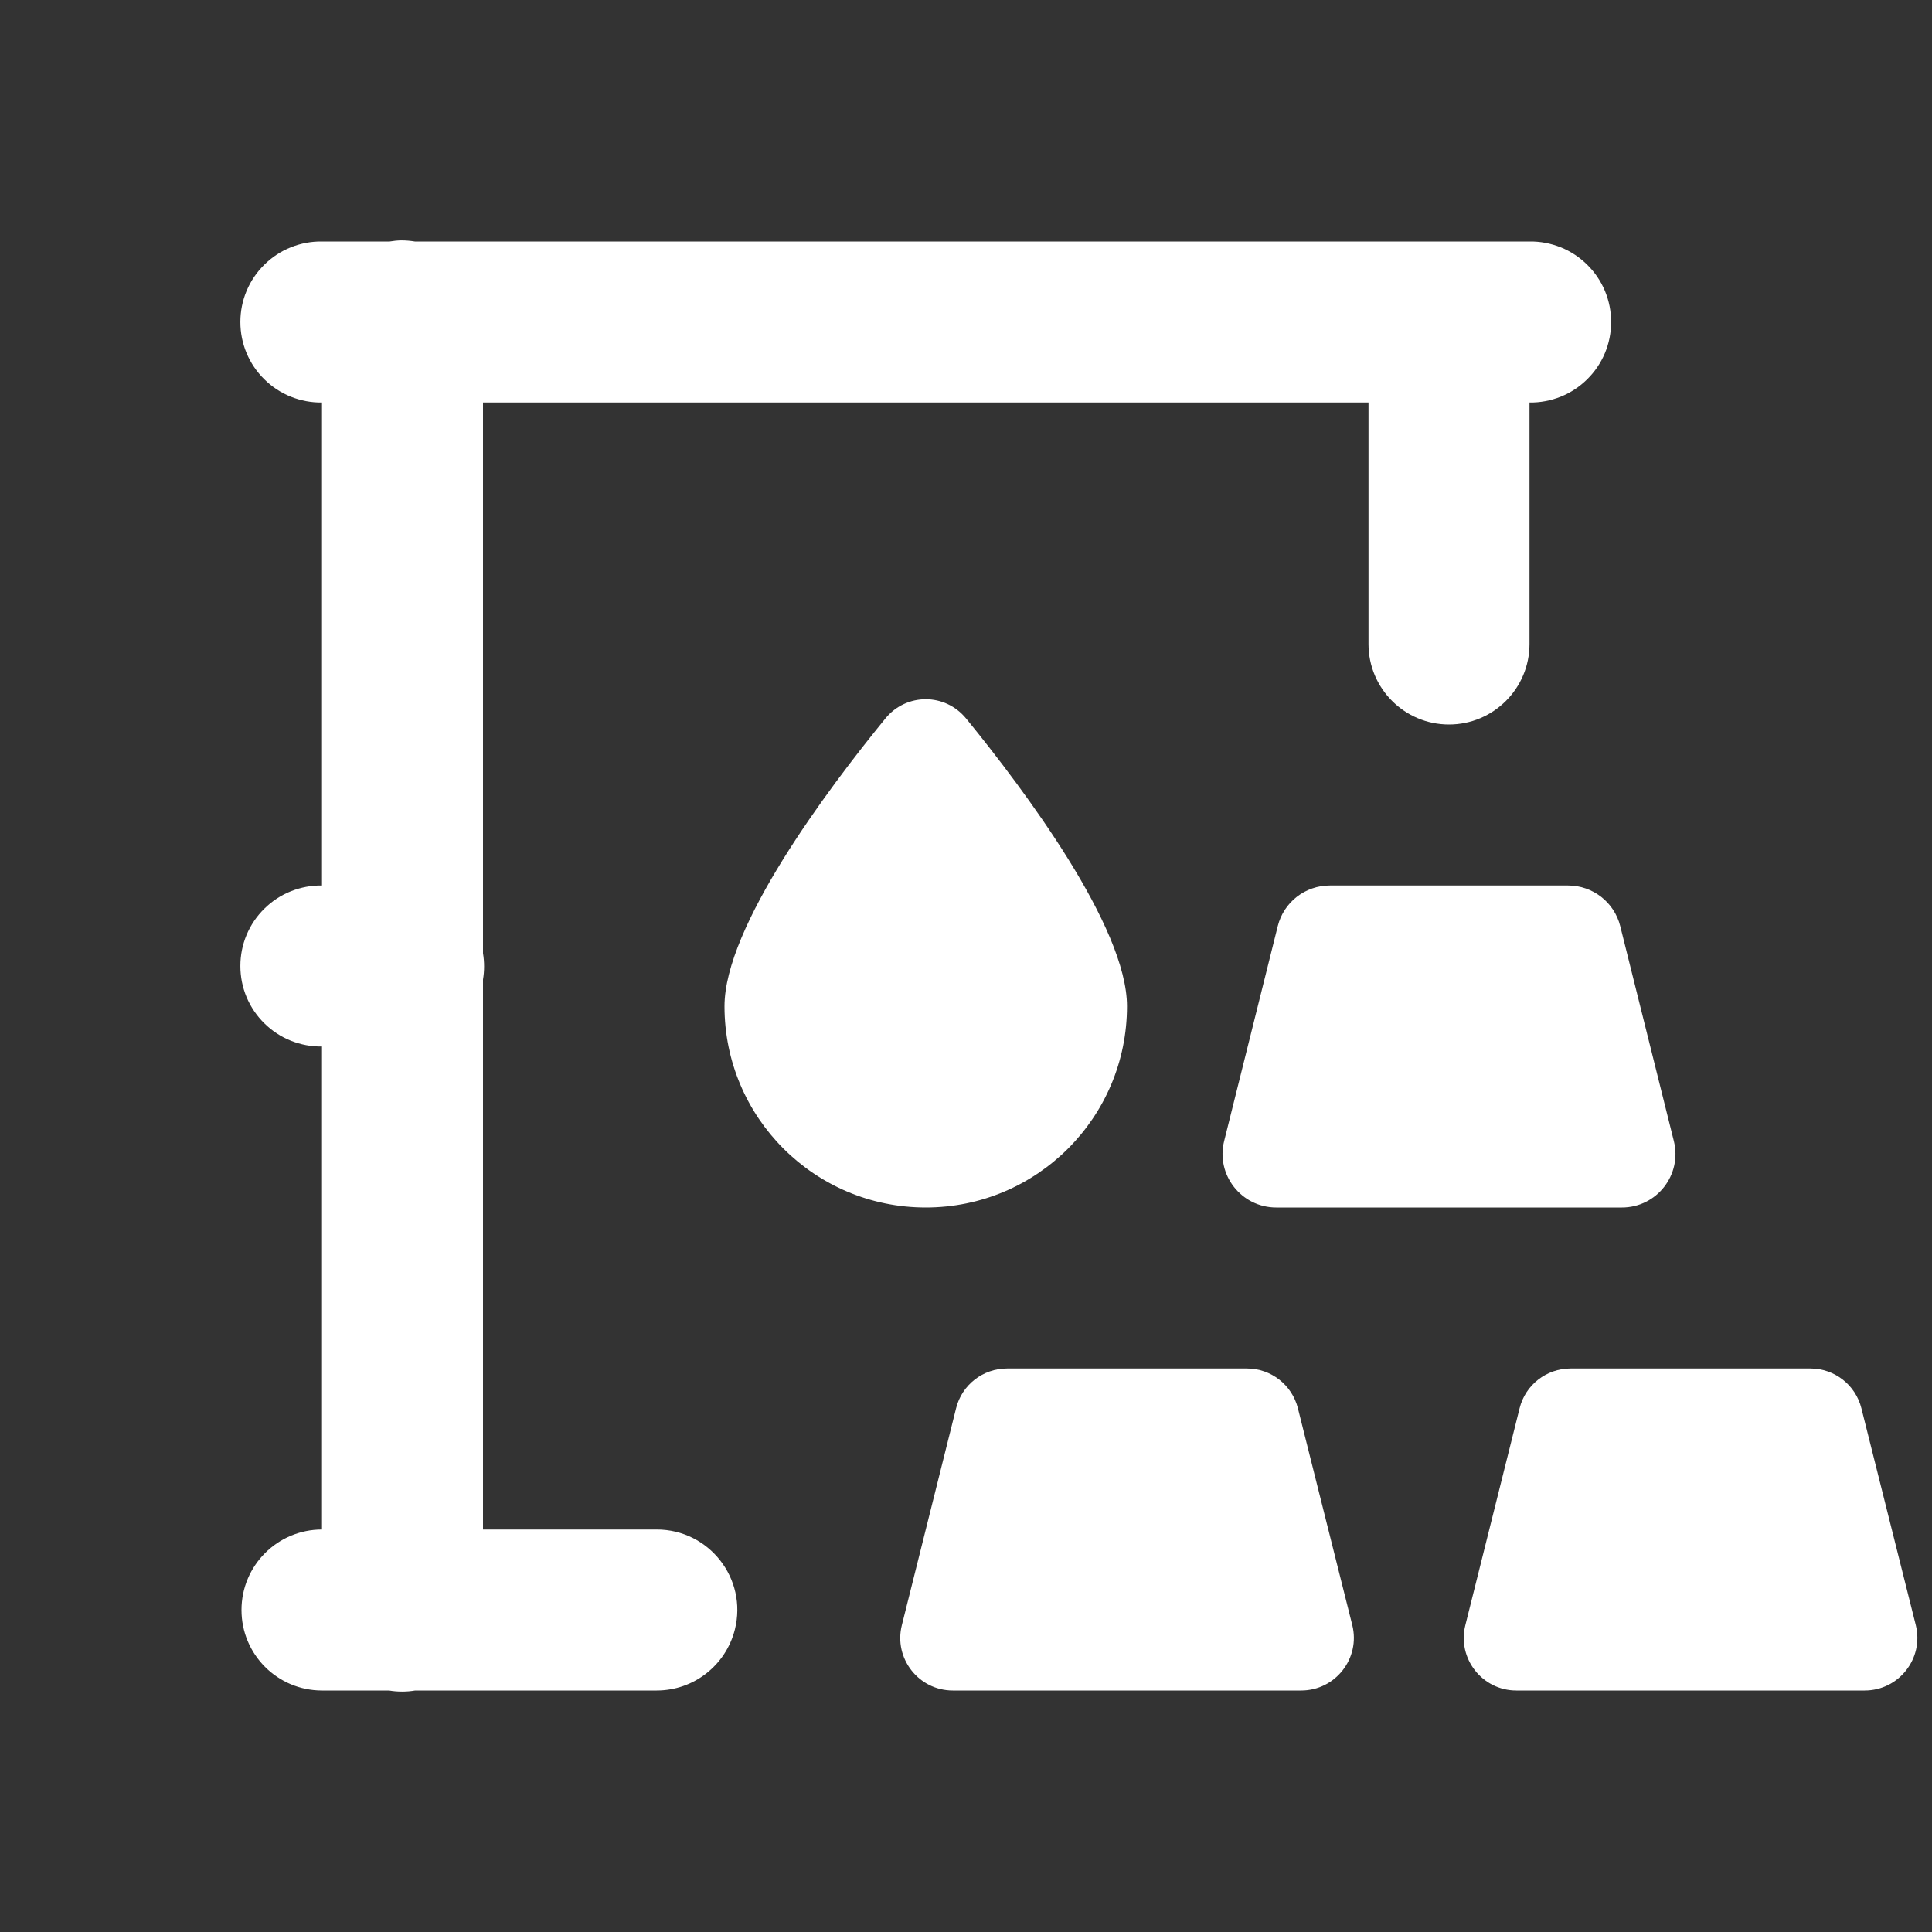 <svg width="24" height="24" viewBox="0 0 24 24" fill="none" xmlns="http://www.w3.org/2000/svg">
<rect x="0" y="0" width="24" height="24" fill="#333333" stroke="none"/>
<path d="M4.984 2.986C4.936 2.987 4.888 2.992 4.84 3H4C3.867 2.998 3.736 3.023 3.613 3.072C3.49 3.121 3.378 3.195 3.284 3.288C3.189 3.381 3.114 3.492 3.063 3.614C3.012 3.736 2.986 3.867 2.986 4C2.986 4.133 3.012 4.264 3.063 4.386C3.114 4.508 3.189 4.619 3.284 4.712C3.378 4.805 3.49 4.879 3.613 4.928C3.736 4.977 3.867 5.002 4 5V11C3.867 10.998 3.736 11.023 3.613 11.072C3.49 11.121 3.378 11.195 3.284 11.288C3.189 11.381 3.114 11.492 3.063 11.614C3.012 11.736 2.986 11.867 2.986 12C2.986 12.133 3.012 12.264 3.063 12.386C3.114 12.508 3.189 12.619 3.284 12.712C3.378 12.805 3.49 12.879 3.613 12.928C3.736 12.977 3.867 13.002 4 13V19C3.448 19 3 19.447 3 20C3 20.553 3.448 21 4 21H4.832C4.94 21.018 5.05 21.018 5.158 21H8.158C8.617 21 9.017 20.687 9.129 20.242C9.287 19.61 8.808 19 8.158 19H6V12.168C6.018 12.06 6.018 11.95 6 11.842V5H17V8C17 8.552 17.448 9 18 9C18.552 9 19 8.552 19 8V5C19.133 5.002 19.264 4.977 19.387 4.928C19.51 4.879 19.622 4.805 19.716 4.712C19.811 4.619 19.886 4.508 19.937 4.386C19.988 4.264 20.014 4.133 20.014 4C20.014 3.867 19.988 3.736 19.937 3.614C19.886 3.492 19.811 3.381 19.716 3.288C19.622 3.195 19.51 3.121 19.387 3.072C19.264 3.023 19.133 2.998 19 3H5.154C5.098 2.991 5.041 2.986 4.984 2.986ZM11.5 8.686C11.314 8.686 11.128 8.766 10.998 8.926C10.268 9.82 9 11.516 9 12.5C9 13.881 10.119 15 11.5 15C12.881 15 14 13.881 14 12.5C14 11.516 12.731 9.82 12.002 8.926C11.871 8.766 11.686 8.686 11.5 8.686ZM16.52 11C16.213 11 15.947 11.208 15.873 11.504L15.207 14.174C15.102 14.594 15.421 15 15.854 15H20.148C20.581 15 20.898 14.594 20.793 14.174L20.127 11.504C20.053 11.208 19.785 11 19.48 11H16.52ZM12.51 17C12.211 17 11.949 17.203 11.877 17.494L11.203 20.189C11.1 20.601 11.412 21 11.836 21H16.164C16.588 21 16.901 20.602 16.799 20.189L16.123 17.494C16.05 17.204 15.79 17 15.49 17H12.51ZM19.51 17C19.211 17 18.949 17.203 18.877 17.494L18.203 20.189C18.1 20.601 18.412 21 18.836 21H23.164C23.588 21 23.901 20.602 23.799 20.189L23.123 17.494C23.05 17.204 22.79 17 22.49 17H19.51Z" fill="white"/>
</svg>
